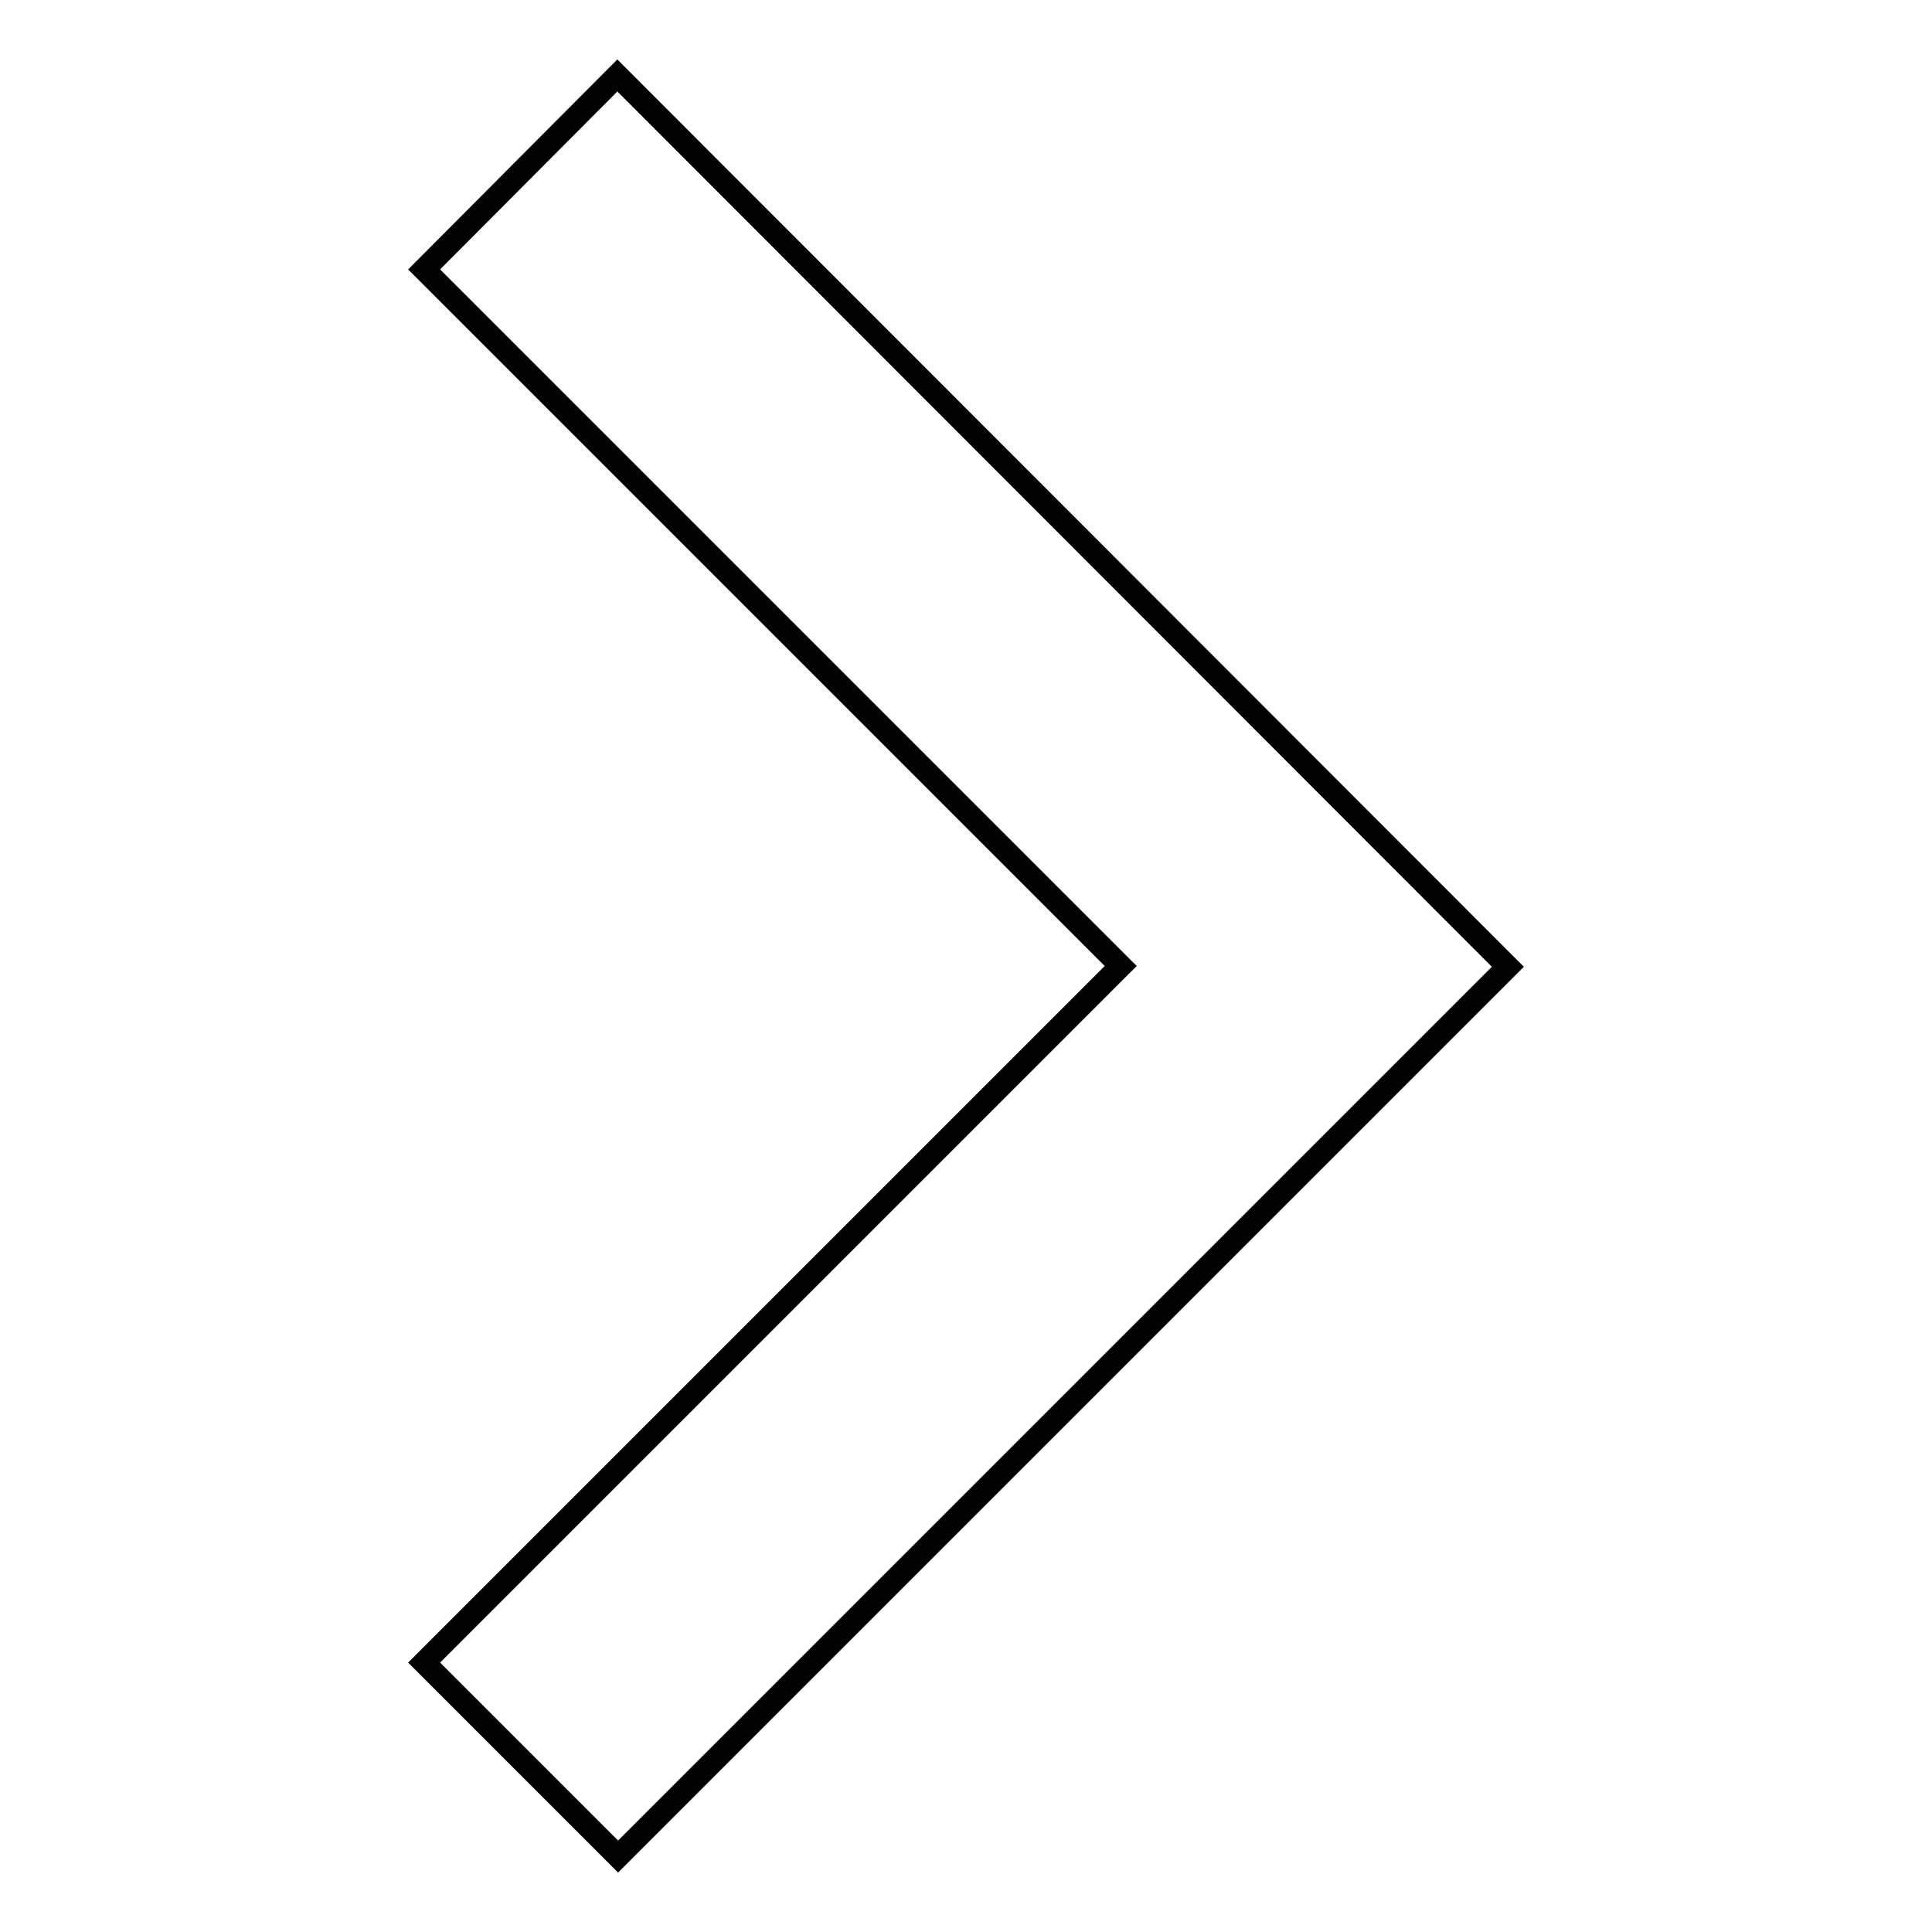 <?xml version="1.0" encoding="utf-8"?>
<!-- Svg Vector Icons : http://www.onlinewebfonts.com/icon -->
<!DOCTYPE svg PUBLIC "-//W3C//DTD SVG 1.1//EN" "http://www.w3.org/Graphics/SVG/1.1/DTD/svg11.dtd">
<svg version="1.1" xmlns="http://www.w3.org/2000/svg" xmlns:xlink="http://www.w3.org/1999/xlink" x="0px" y="0px" viewBox="0 0 256 256" enable-background="new 0 0 256 256" xml:space="preserve">
<g><g><path stroke-width="3" fill-opacity="0" stroke="#000000"  d="M56.2,35.7l92.3,92.3l-92.3,92.3l0,0L81.9,246l0,0l96.4-96.4l0,0l17.4-17.4c0,0,0,0,0,0l4.1-4.1l-4.1-4.1c0,0,0,0,0,0L81.8,10l0,0L56.2,35.7L56.2,35.7z"/></g></g>
</svg>